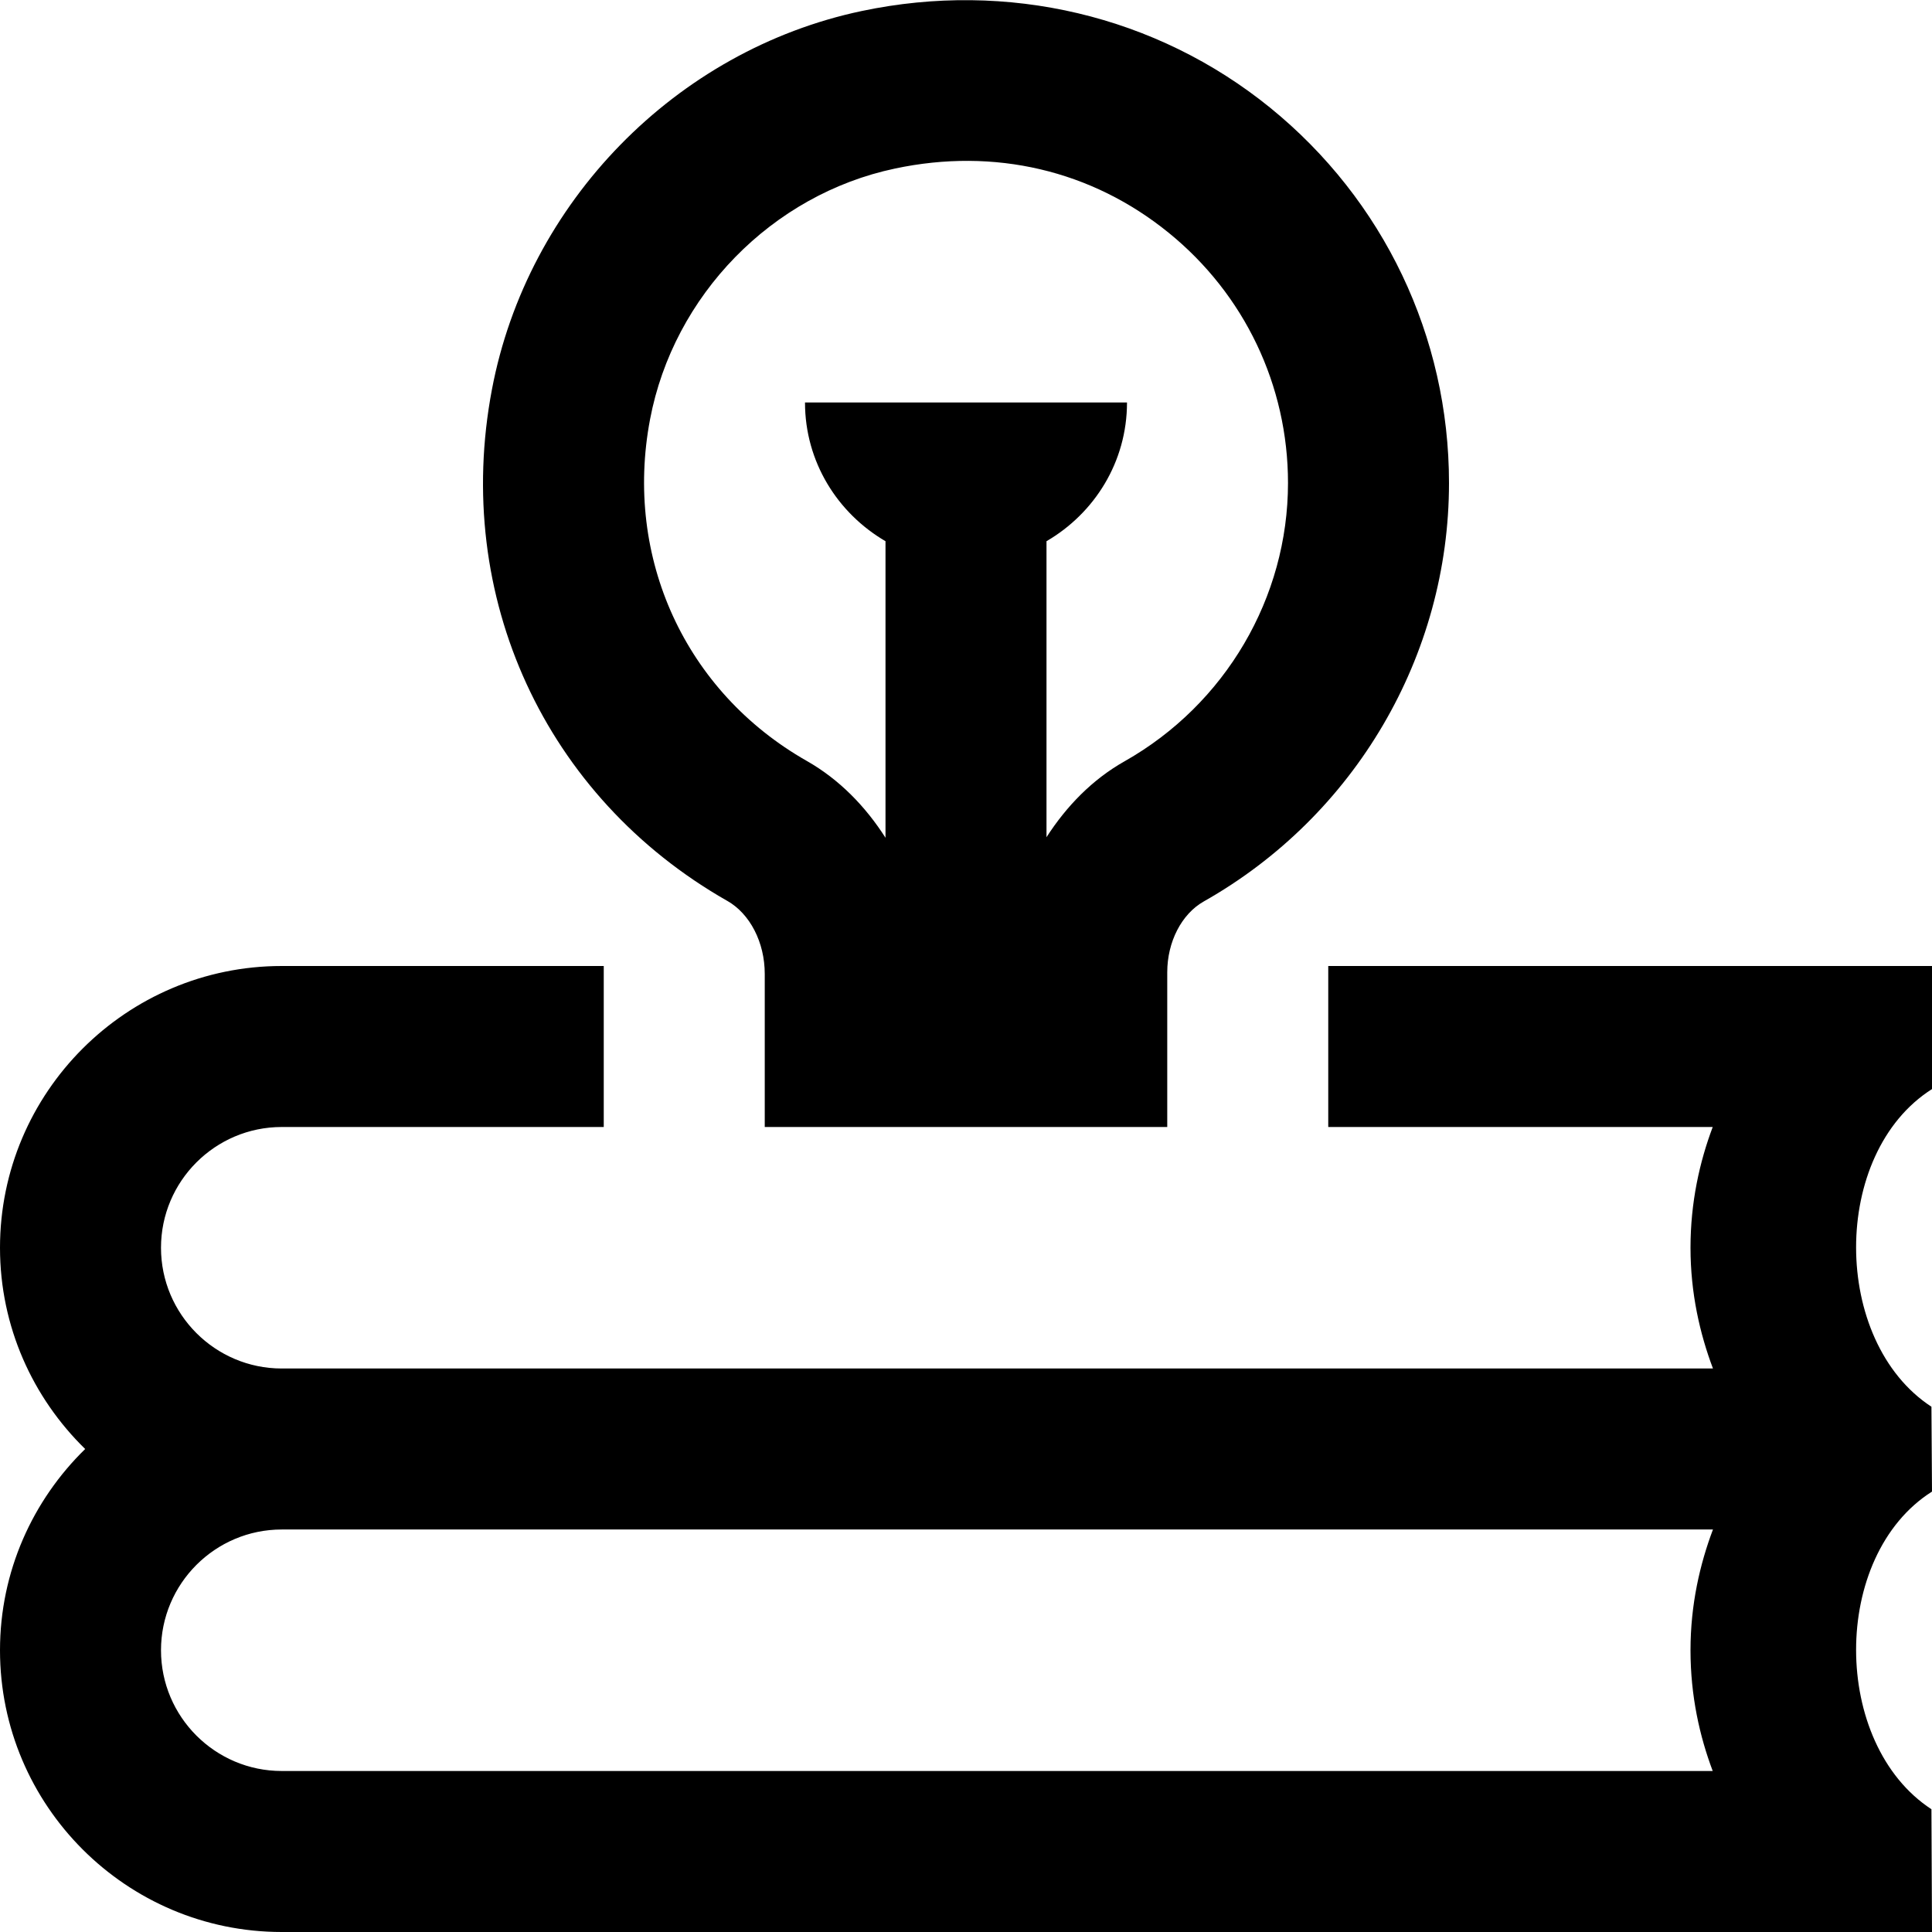 <svg id="Layer_1" viewBox="0 0 24 24" xmlns="http://www.w3.org/2000/svg" data-name="Layer 1"><path d="m24 13.529v-1.529h-7.5v2h4.776c-.162.43-.276.934-.276 1.5s.117 1.07.279 1.5h-17.779c-.827 0-1.5-.673-1.5-1.5s.673-1.5 1.5-1.5h4v-2h-4c-1.93 0-3.5 1.57-3.5 3.5 0 .98.407 1.864 1.058 2.5-.651.636-1.058 1.52-1.058 2.5 0 1.93 1.57 3.5 3.5 3.5h20.5l-.007-1.525c-1.244-.813-1.254-3.147.007-3.946l-.007-1.054c-1.244-.813-1.254-3.147.007-3.946zm-20.5 8.471c-.827 0-1.5-.673-1.5-1.5s.673-1.5 1.5-1.5h17.779c-.162.43-.279.932-.279 1.5s.114 1.07.276 1.5zm5.533-10.81c.284.161.467.517.467.908v1.902h5v-1.922c0-.378.178-.724.454-.88 1.879-1.062 3.046-3.054 3.046-5.198 0-1.817-.811-3.517-2.223-4.663-1.413-1.145-3.263-1.582-5.073-1.2-2.307.487-4.153 2.376-4.593 4.701-.488 2.572.66 5.065 2.923 6.353zm-.958-5.98c.292-1.542 1.515-2.794 3.042-3.116 1.237-.263 2.444.021 3.4.797.942.764 1.483 1.897 1.483 3.109 0 1.424-.778 2.749-2.03 3.457-.401.226-.722.558-.97.943v-3.677c.595-.346 1-.984 1-1.723h-4c0 .738.405 1.376 1 1.723v3.684c-.249-.39-.574-.725-.979-.955-1.508-.858-2.272-2.522-1.946-4.242z"/></svg>